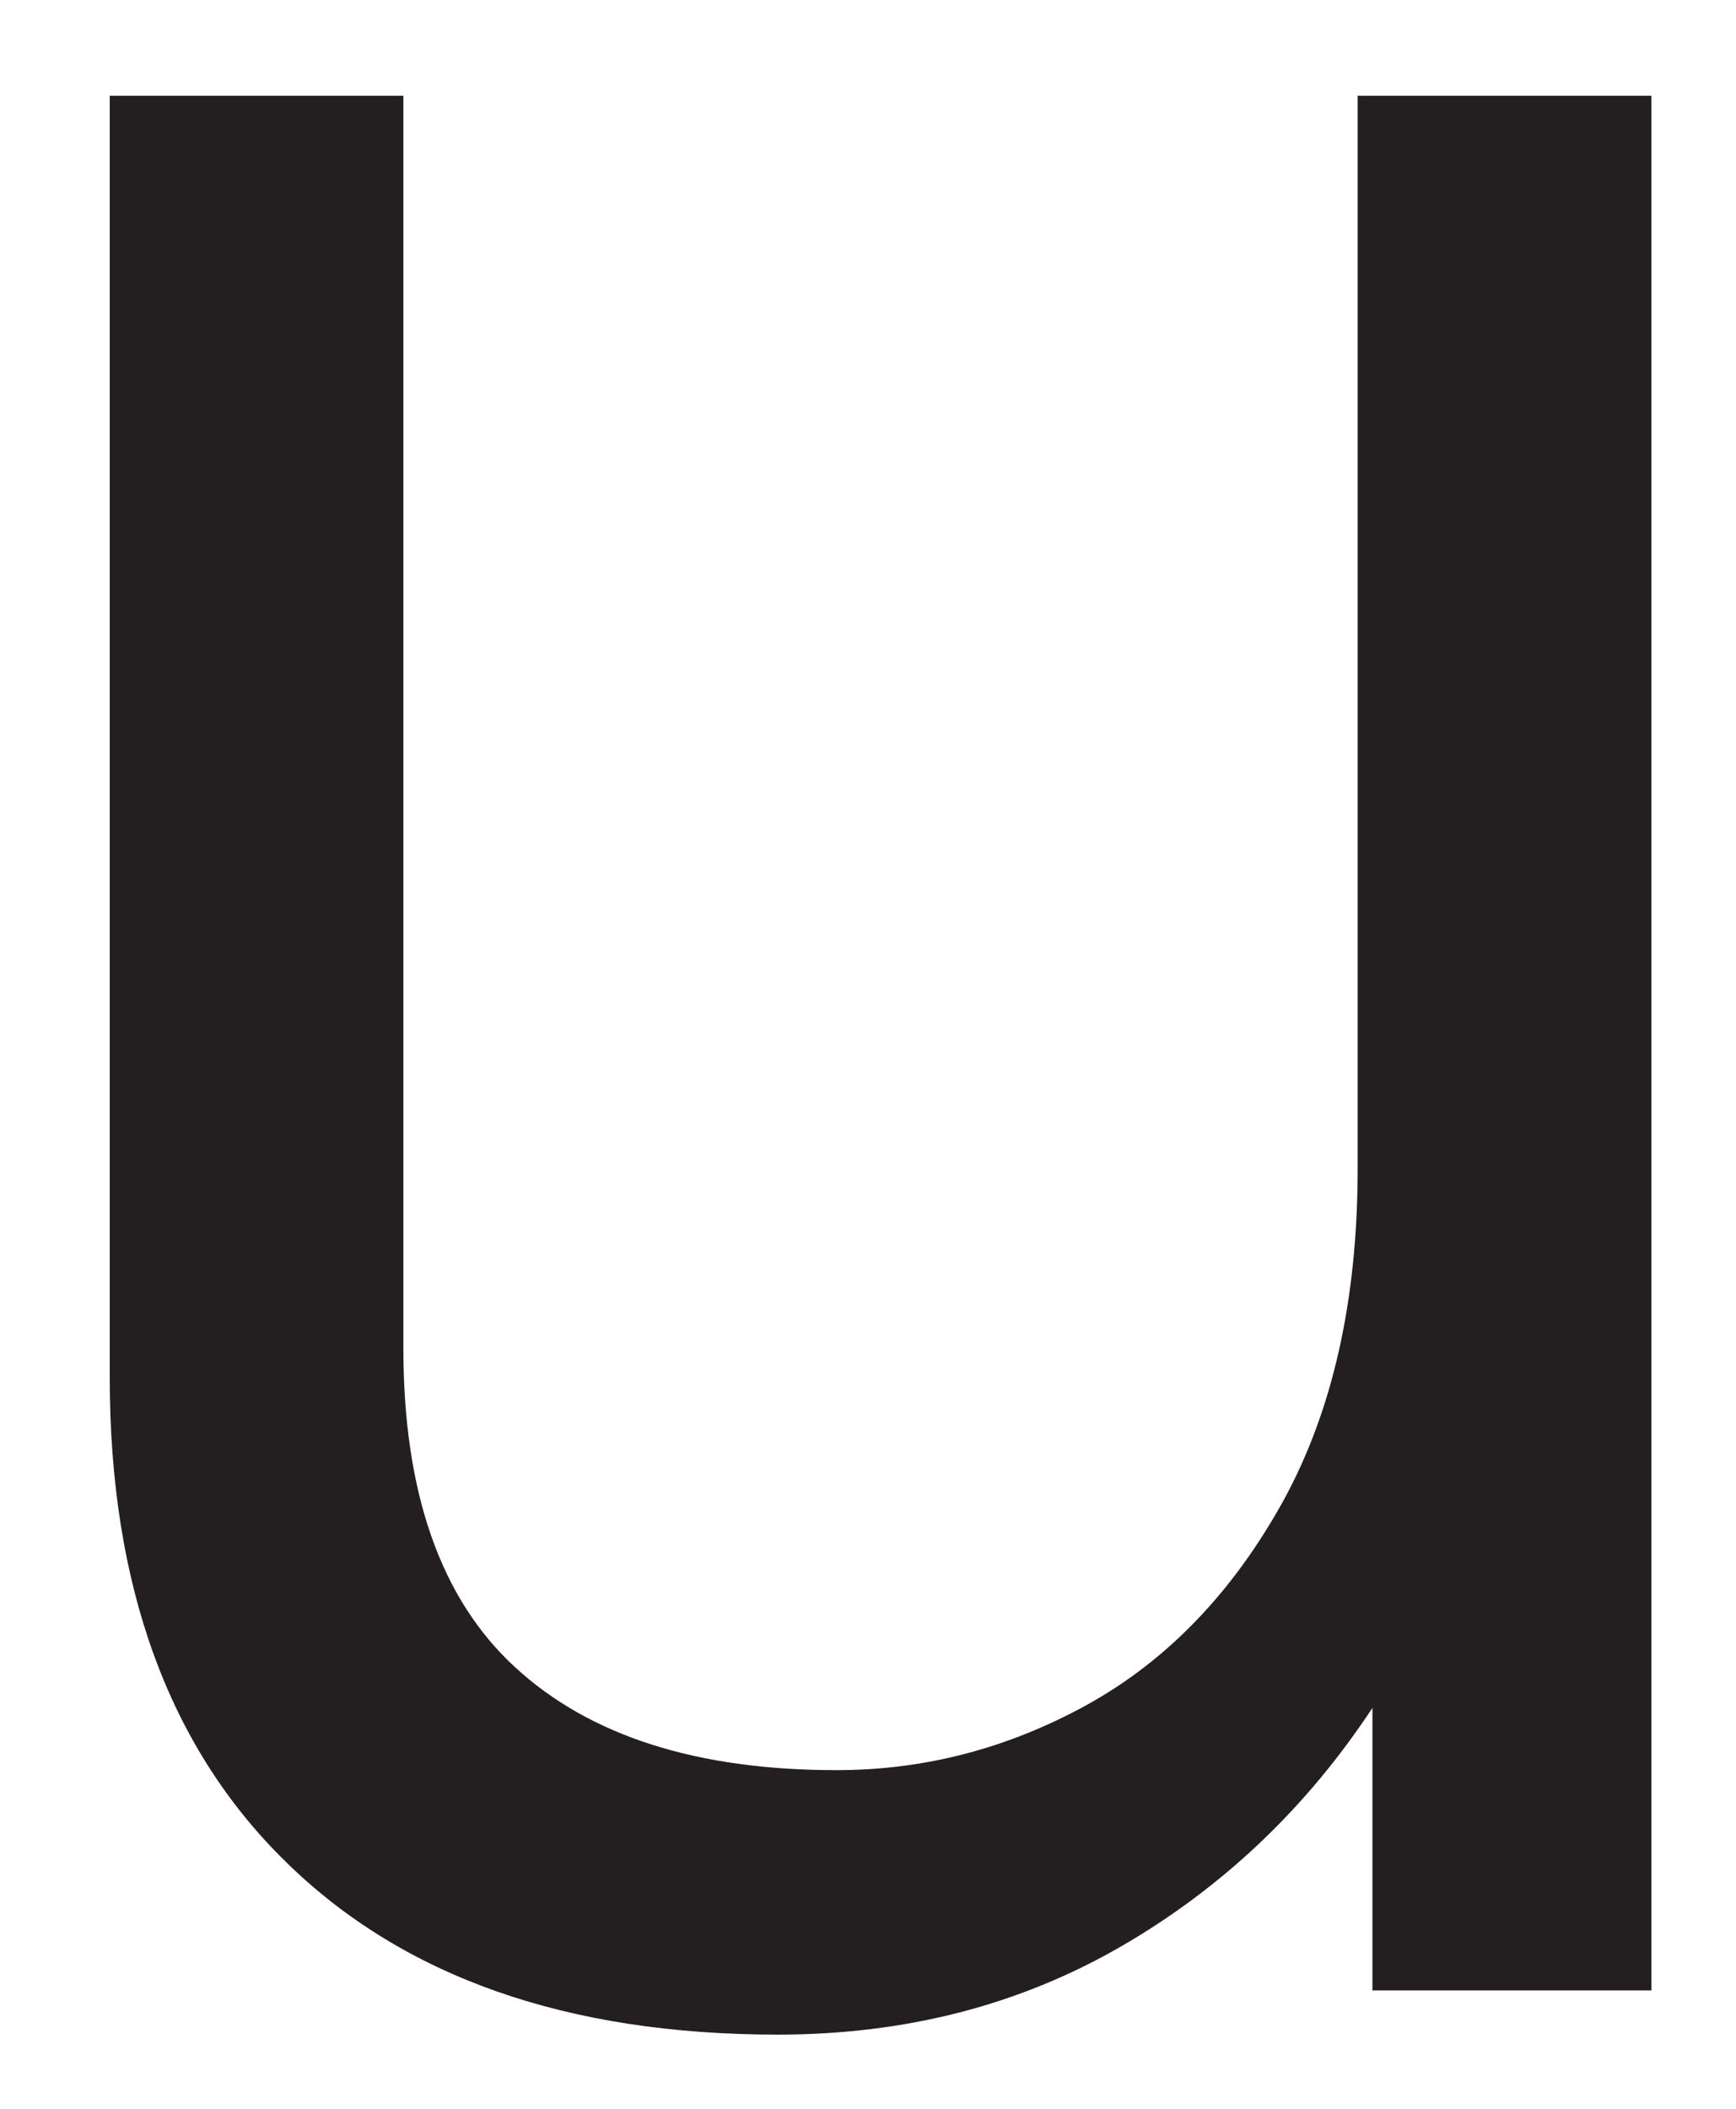 <?xml version="1.0" encoding="UTF-8"?><svg xmlns="http://www.w3.org/2000/svg" xmlns:xlink="http://www.w3.org/1999/xlink" xmlns:avocode="https://avocode.com/" id="SVGDoc0b23b4fa90d0407db5b96dccc867cd7f" width="14px" height="17px" version="1.1" viewBox="0 0 14 17" aria-hidden="true"><defs><linearGradient class="cerosgradient" data-cerosgradient="true" id="CerosGradient_idfd754fa01" gradientUnits="userSpaceOnUse" x1="50%" y1="100%" x2="50%" y2="0%"><stop offset="0%" stop-color="#d1d1d1"/><stop offset="100%" stop-color="#d1d1d1"/></linearGradient><linearGradient/></defs><g><g><path d="M10.949,0.772v0h2.369v0v15.274v0h-2.25v0v-2.278c-0.533,0.808 -1.209,1.45 -2.027,1.923c-0.82,0.474 -1.742,0.711 -2.769,0.711c-1.697,0 -3.019,-0.463 -3.966,-1.392c-0.948,-0.926 -1.421,-2.229 -1.421,-3.907v-10.331v0h2.368v0v10.095c0,1.164 0.3,2.023 0.903,2.575c0.601,0.553 1.465,0.828 2.59,0.828c0.711,0 1.386,-0.176 2.028,-0.531c0.64,-0.356 1.163,-0.899 1.569,-1.629c0.404,-0.731 0.606,-1.628 0.606,-2.694z" fill="#231f20" fill-opacity="1"/></g></g></svg>